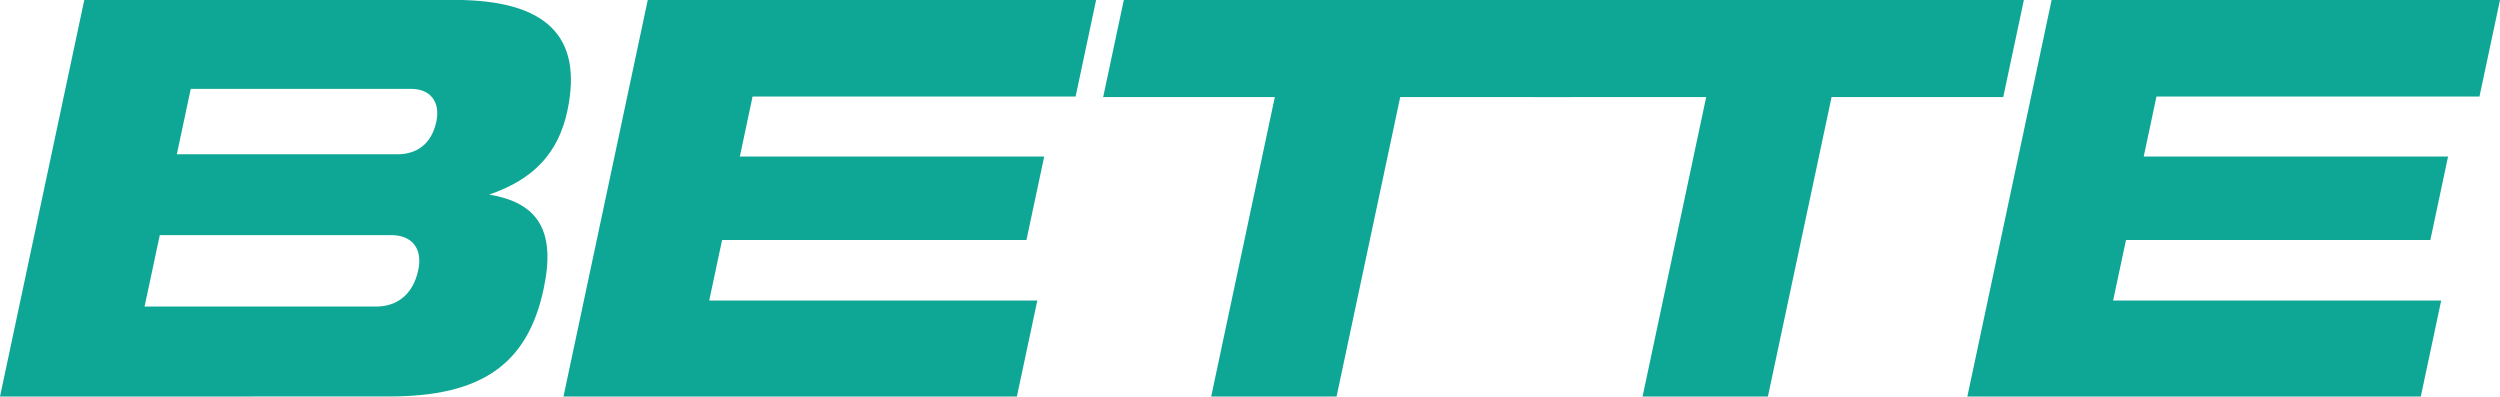 <svg id="Ebene_1" data-name="Ebene 1" xmlns="http://www.w3.org/2000/svg" viewBox="0 0 820.91 130.2"><defs><style>.cls-1{fill:#0ea795}</style></defs><path class="cls-1" d="M123.47 100.68h-76l5-23.45h76c6.86 0 10.36 4.47 8.88 11.46-1.64 7.7-6.63 12-13.86 12m6.91-50H58.06l4.58-21.48H135c6.31 0 9.66 4.29 8.28 10.74-1.49 7-6 10.74-12.85 10.74m-2.63 79.53c29.86 0 45.37-10.21 50.7-35.29 4-18.62-1.4-28.29-17.88-31 14.6-5 22.73-13.61 25.7-27.58C191.49 11.85 179.35 0 149.12 0H27.68L0 130.24Z" transform="translate(0 -.03)"/><path class="cls-1" d="M353.19 31.7 359.92 0H212.7l-27.67 130.2h148.88l6.71-31.51H232.88l4.23-19.89h99.94l5.83-27.4h-99.94l4.18-19.7h106.07zM438.88 130.2l20.9-98.32h56.36L522.92 0h-153.9l-6.78 31.88h56.37l-20.9 98.32h41.17z"/><path class="cls-1" d="m580.52 130.2 20.9-98.32h56.37L664.57 0h-153.9l-6.78 31.88h56.36l-20.89 98.32h41.16zM814.17 31.7 820.91 0H673.68l-27.67 130.2H794.9l6.7-31.51H693.87l4.23-19.89h99.94l5.82-27.4h-99.94l4.19-19.7h106.06z"/></svg>